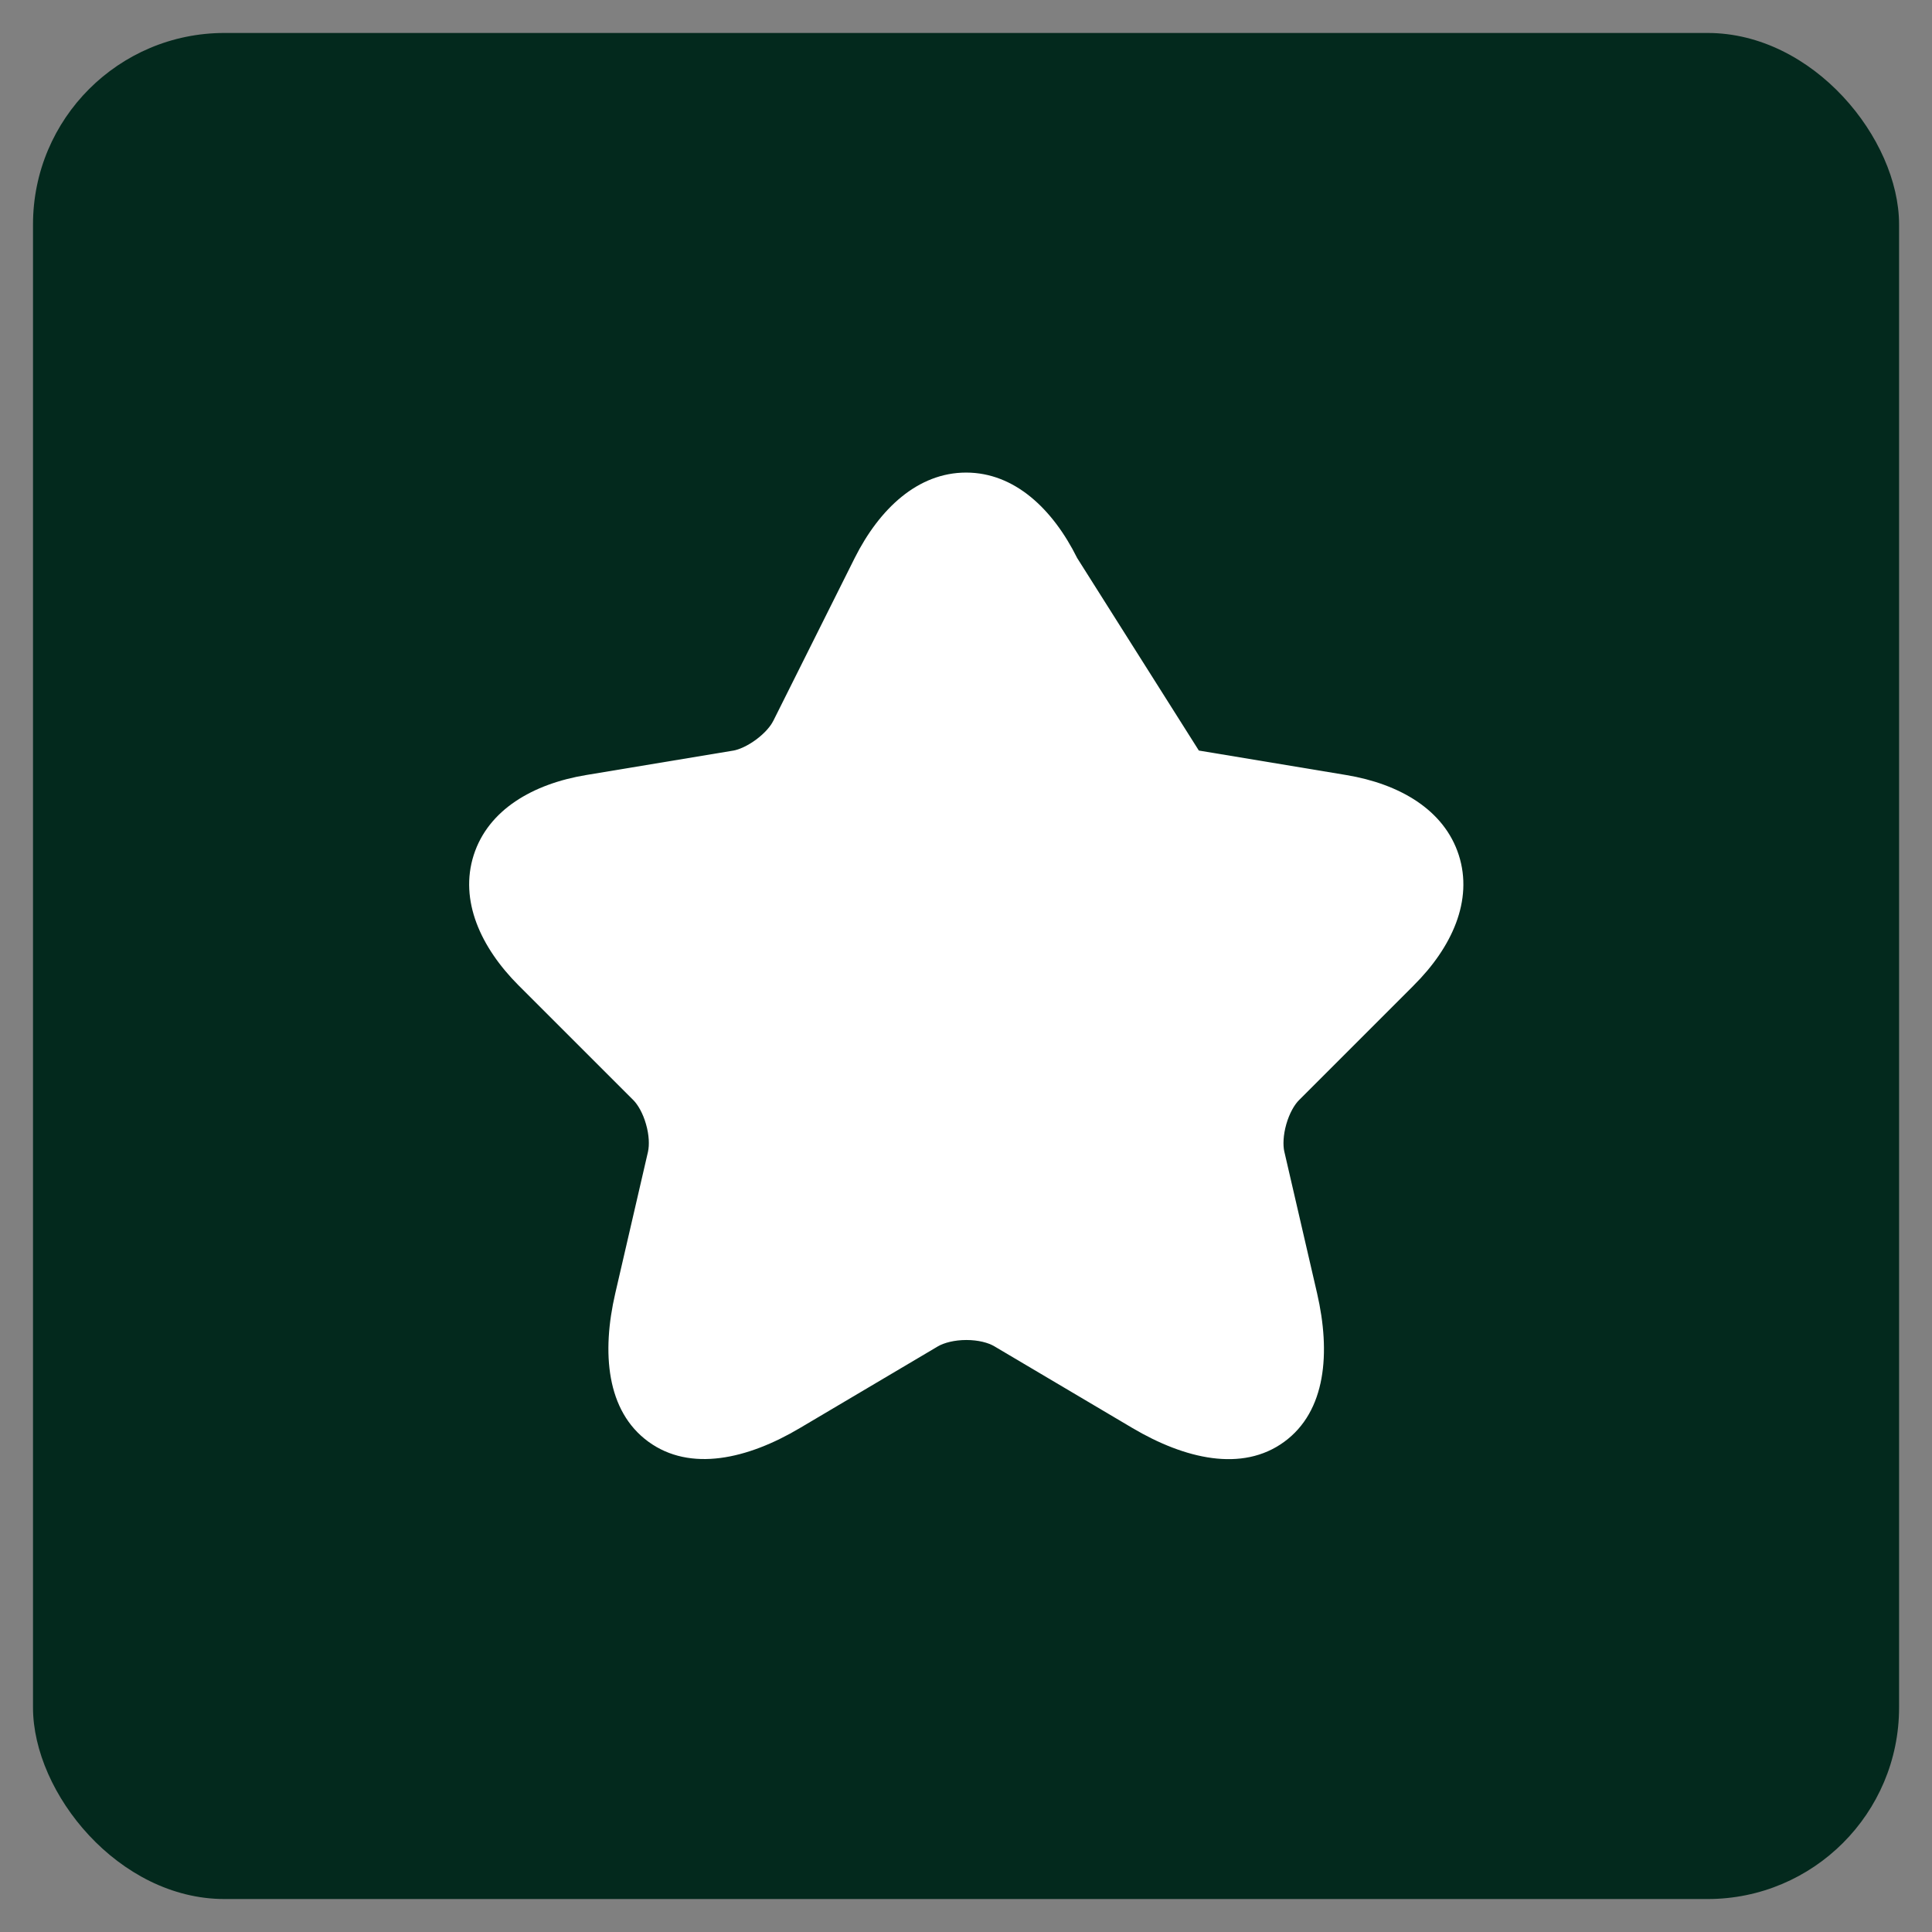 <svg xmlns="http://www.w3.org/2000/svg" width="48" height="48" viewBox="0 0 48 48" fill="none"><rect x="0" y="0" width="48" height="48" fill="#808080" stroke="none"/><rect x="0.82" y="0.819" width="46.362" height="46.362" rx="4.758" fill="#03291D"></rect><g clip-path="url(#clip0_79_490)"><path fill-rule="evenodd" clip-rule="evenodd" d="M26.762 13.864C26.154 12.642 25.204 11.741 24.003 11.741C22.803 11.741 21.85 12.64 21.236 13.861L19.214 17.906L19.21 17.912C19.15 18.036 19.005 18.212 18.786 18.374C18.568 18.536 18.357 18.624 18.222 18.648L18.22 18.648L14.559 19.256C13.238 19.476 12.129 20.119 11.769 21.245C11.41 22.37 11.94 23.537 12.885 24.483L15.734 27.331C15.846 27.443 15.972 27.654 16.05 27.93C16.129 28.203 16.135 28.451 16.1 28.61L16.1 28.612L15.286 32.133C14.946 33.6 15.064 35.056 16.108 35.818C17.152 36.58 18.576 36.249 19.872 35.48L23.3 33.451L23.302 33.449C23.457 33.361 23.711 33.292 24.009 33.292C24.309 33.292 24.557 33.361 24.702 33.447L28.137 35.48C29.435 36.247 30.861 36.584 31.904 35.823C32.949 35.061 33.061 33.602 32.723 32.133L31.909 28.612L31.908 28.61C31.873 28.451 31.88 28.203 31.958 27.93C32.037 27.654 32.162 27.443 32.275 27.331L35.121 24.485L35.122 24.483C36.073 23.538 36.605 22.37 36.243 21.244C35.881 20.118 34.77 19.476 33.45 19.256L29.785 18.647" fill="white"></path></g><defs><clipPath id="clip0_79_490"><rect width="27.566" height="27.566" fill="white" transform="translate(10.219 10.217)"></rect></clipPath></defs></svg>